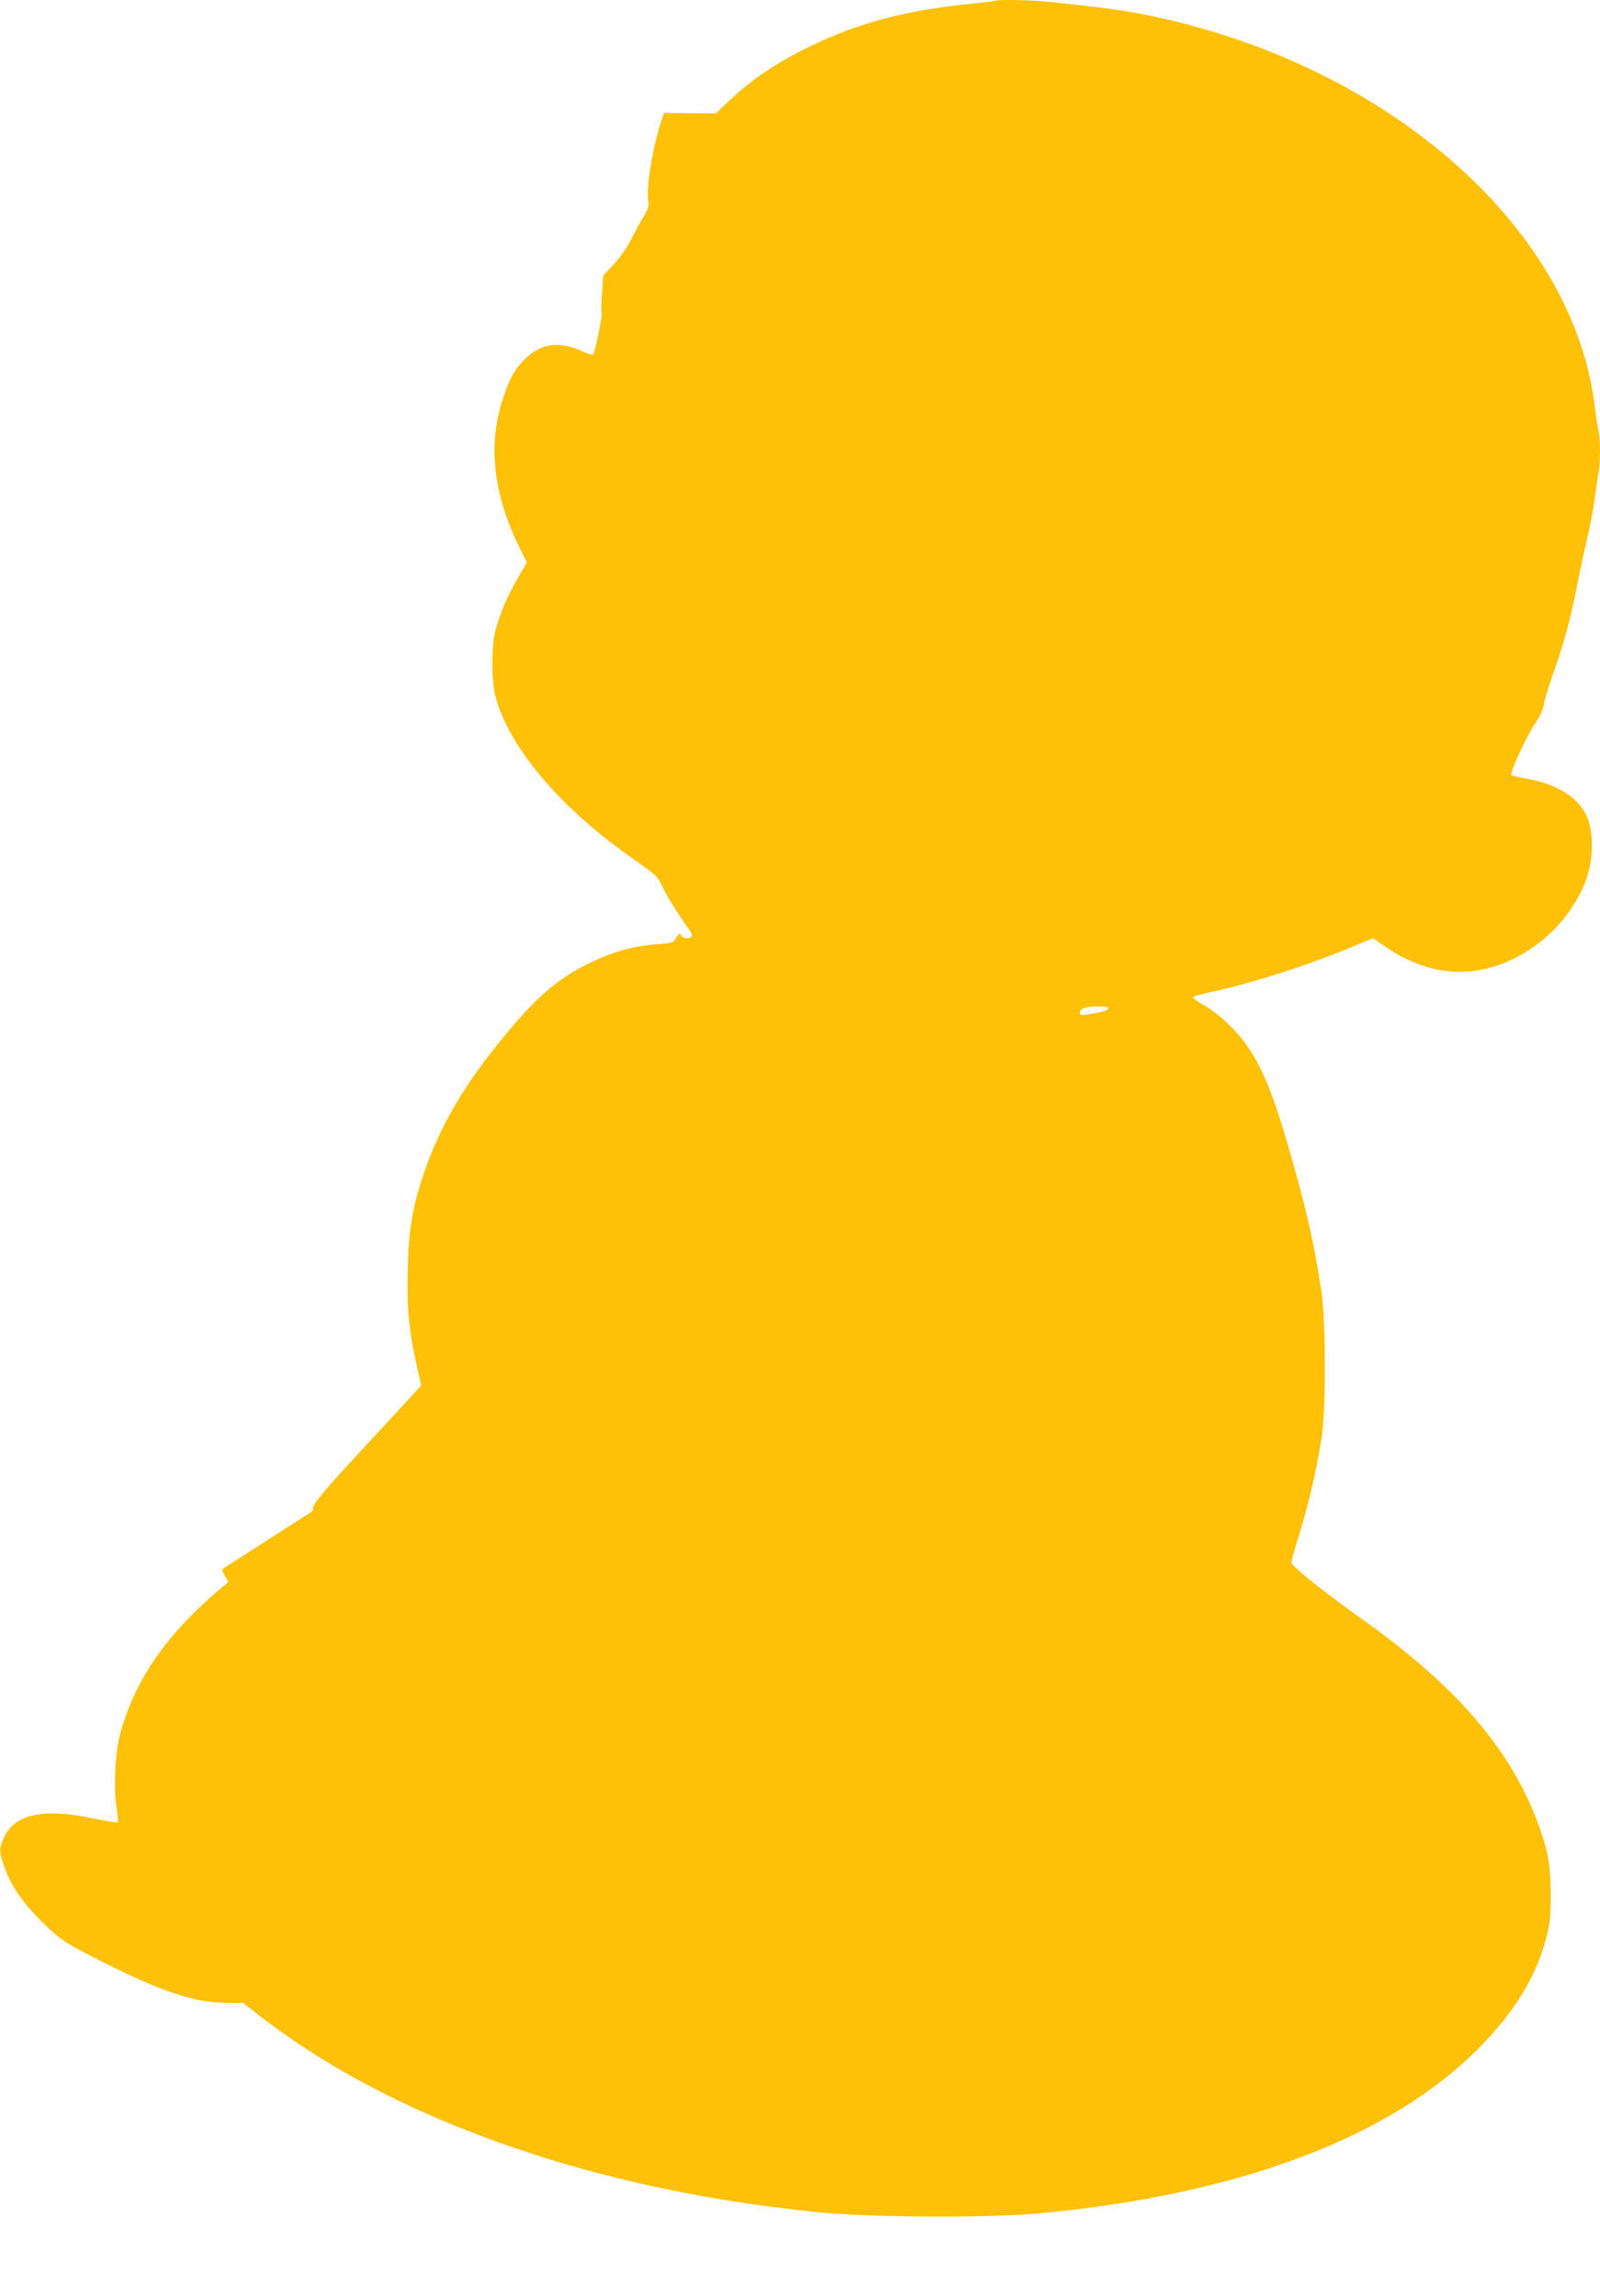 <?xml version="1.0" standalone="no"?>
<!DOCTYPE svg PUBLIC "-//W3C//DTD SVG 20010904//EN"
 "http://www.w3.org/TR/2001/REC-SVG-20010904/DTD/svg10.dtd">
<svg version="1.0" xmlns="http://www.w3.org/2000/svg"
 width="892pt" height="1280pt" viewBox="0 0 892 1280"
 preserveAspectRatio="xMidYMid meet">
<g transform="translate(0,1280) scale(0.1,-0.1)"
fill="#ffc107" stroke="none">
<path d="M5549 12796 c-2 -2 -58 -9 -124 -16 -361 -34 -632 -105 -900 -234
-195 -94 -330 -185 -467 -314 l-67 -64 -145 1 -144 2 -16 -48 c-49 -152 -84
-367 -72 -442 5 -30 -1 -47 -30 -96 -20 -32 -51 -90 -70 -128 -19 -38 -61 -97
-93 -131 l-58 -62 -7 -102 c-4 -56 -5 -106 -2 -111 6 -9 -38 -218 -48 -228 -3
-3 -32 6 -63 20 -130 58 -229 43 -320 -48 -59 -60 -90 -119 -128 -246 -75
-248 -39 -521 104 -807 l38 -77 -52 -90 c-57 -99 -96 -190 -122 -287 -25 -88
-24 -289 1 -378 79 -282 361 -614 759 -893 142 -100 142 -100 172 -164 21 -46
96 -166 151 -240 9 -12 13 -27 9 -33 -10 -16 -52 -12 -59 7 -6 14 -10 12 -25
-13 -18 -30 -22 -31 -107 -37 -127 -9 -243 -41 -369 -101 -191 -92 -310 -196
-520 -456 -202 -251 -330 -475 -415 -730 -62 -184 -82 -306 -87 -530 -6 -211
6 -331 51 -536 l24 -107 -42 -46 c-22 -25 -149 -162 -281 -304 -226 -244 -290
-321 -279 -339 3 -4 -6 -14 -18 -21 -76 -48 -484 -310 -488 -313 -2 -3 4 -20
14 -39 l19 -34 -34 -28 c-307 -257 -487 -515 -569 -818 -28 -102 -38 -304 -20
-411 6 -42 9 -78 6 -82 -3 -3 -65 7 -137 22 -281 59 -439 24 -499 -111 -24
-56 -25 -73 -1 -144 41 -122 107 -218 236 -342 84 -82 116 -102 320 -205 330
-165 510 -225 680 -226 l100 -1 85 -66 c337 -262 738 -482 1205 -661 586 -225
1222 -370 1921 -440 293 -29 947 -32 1234 -5 1107 104 1952 422 2445 921 195
198 313 387 372 602 24 87 28 117 28 249 0 170 -14 248 -72 405 -153 410 -453
759 -973 1130 -224 159 -400 300 -400 319 0 9 13 59 29 111 66 211 103 367
138 580 26 154 25 644 0 820 -40 270 -88 480 -198 855 -102 344 -178 497 -319
635 -36 36 -96 82 -133 104 -37 21 -67 42 -67 46 0 5 35 15 78 25 237 50 546
148 793 250 l133 55 83 -56 c191 -128 393 -163 591 -102 224 69 420 248 508
467 49 121 52 283 7 378 -46 98 -165 172 -320 200 -48 9 -92 19 -97 23 -11 11
85 218 137 294 24 36 41 74 44 100 3 22 25 96 49 163 60 167 99 309 134 488
16 82 42 206 59 275 16 69 35 166 41 215 6 50 15 114 21 144 12 69 12 190 0
244 -5 23 -15 85 -21 137 -125 1011 -1185 1924 -2535 2184 -118 22 -207 34
-507 66 -95 10 -291 14 -299 6z m629 -5618 c-4 -12 -33 -20 -115 -33 -35 -5
-43 -3 -43 9 0 24 31 35 98 36 46 0 63 -3 60 -12z"/>
</g>
</svg>
